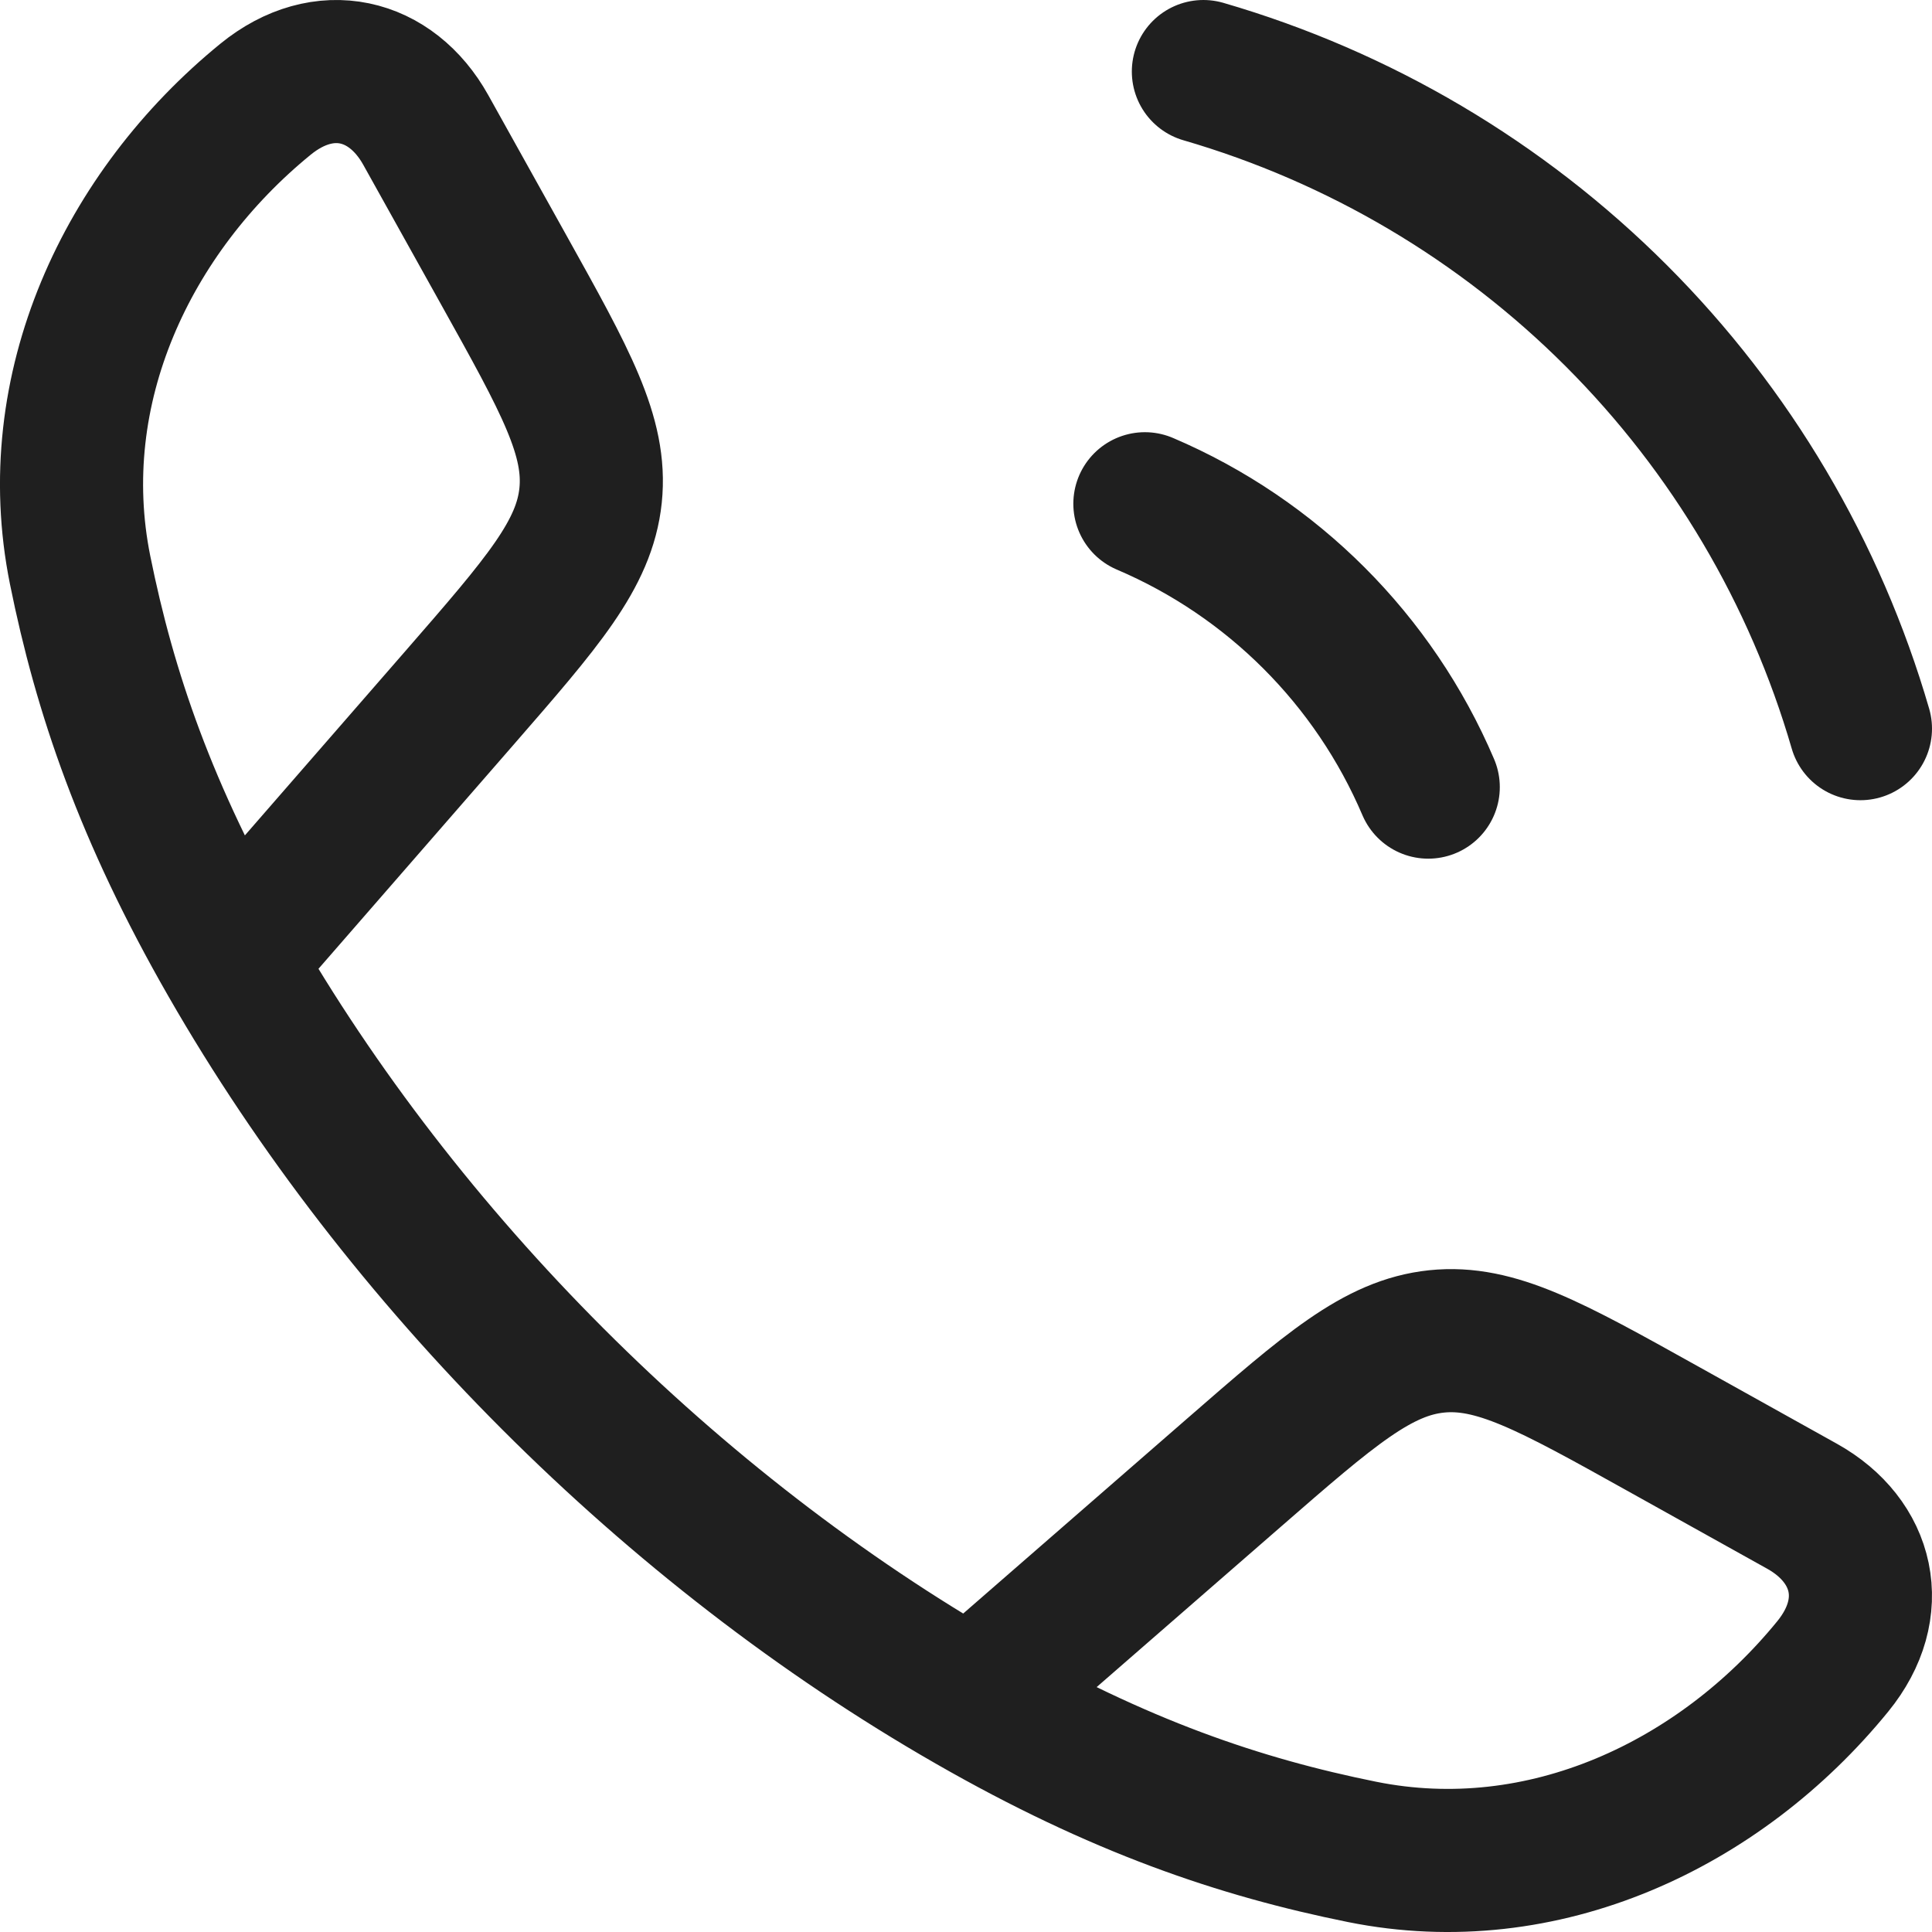 <svg width="54" height="54" viewBox="0 0 54 54" fill="none" xmlns="http://www.w3.org/2000/svg">
<path d="M6.444 26.855C4.074 22.726 2.929 19.351 2.239 15.931C1.219 10.87 3.554 5.928 7.422 2.773C9.057 1.44 10.932 1.898 11.899 3.63L14.082 7.548C15.812 10.653 16.677 12.203 16.507 13.848C16.335 15.495 15.167 16.835 12.835 19.515L6.444 26.855ZM6.444 26.855C11.242 35.221 18.77 42.756 27.145 47.556M27.145 47.556C31.277 49.926 34.65 51.071 38.07 51.761C43.13 52.781 48.072 50.446 51.225 46.578C52.56 44.943 52.102 43.068 50.37 42.101L46.452 39.918C43.347 38.188 41.797 37.323 40.152 37.493C38.505 37.666 37.165 38.833 34.485 41.166L27.145 47.556ZM32 14.08C35.563 15.599 38.401 18.437 39.92 22M33.635 2C37.995 3.267 41.965 5.614 45.176 8.825C48.386 12.035 50.734 16.005 52 20.366" stroke="#1F1F1F" stroke-width="4" stroke-linecap="round" stroke-linejoin="round"/>
</svg>
